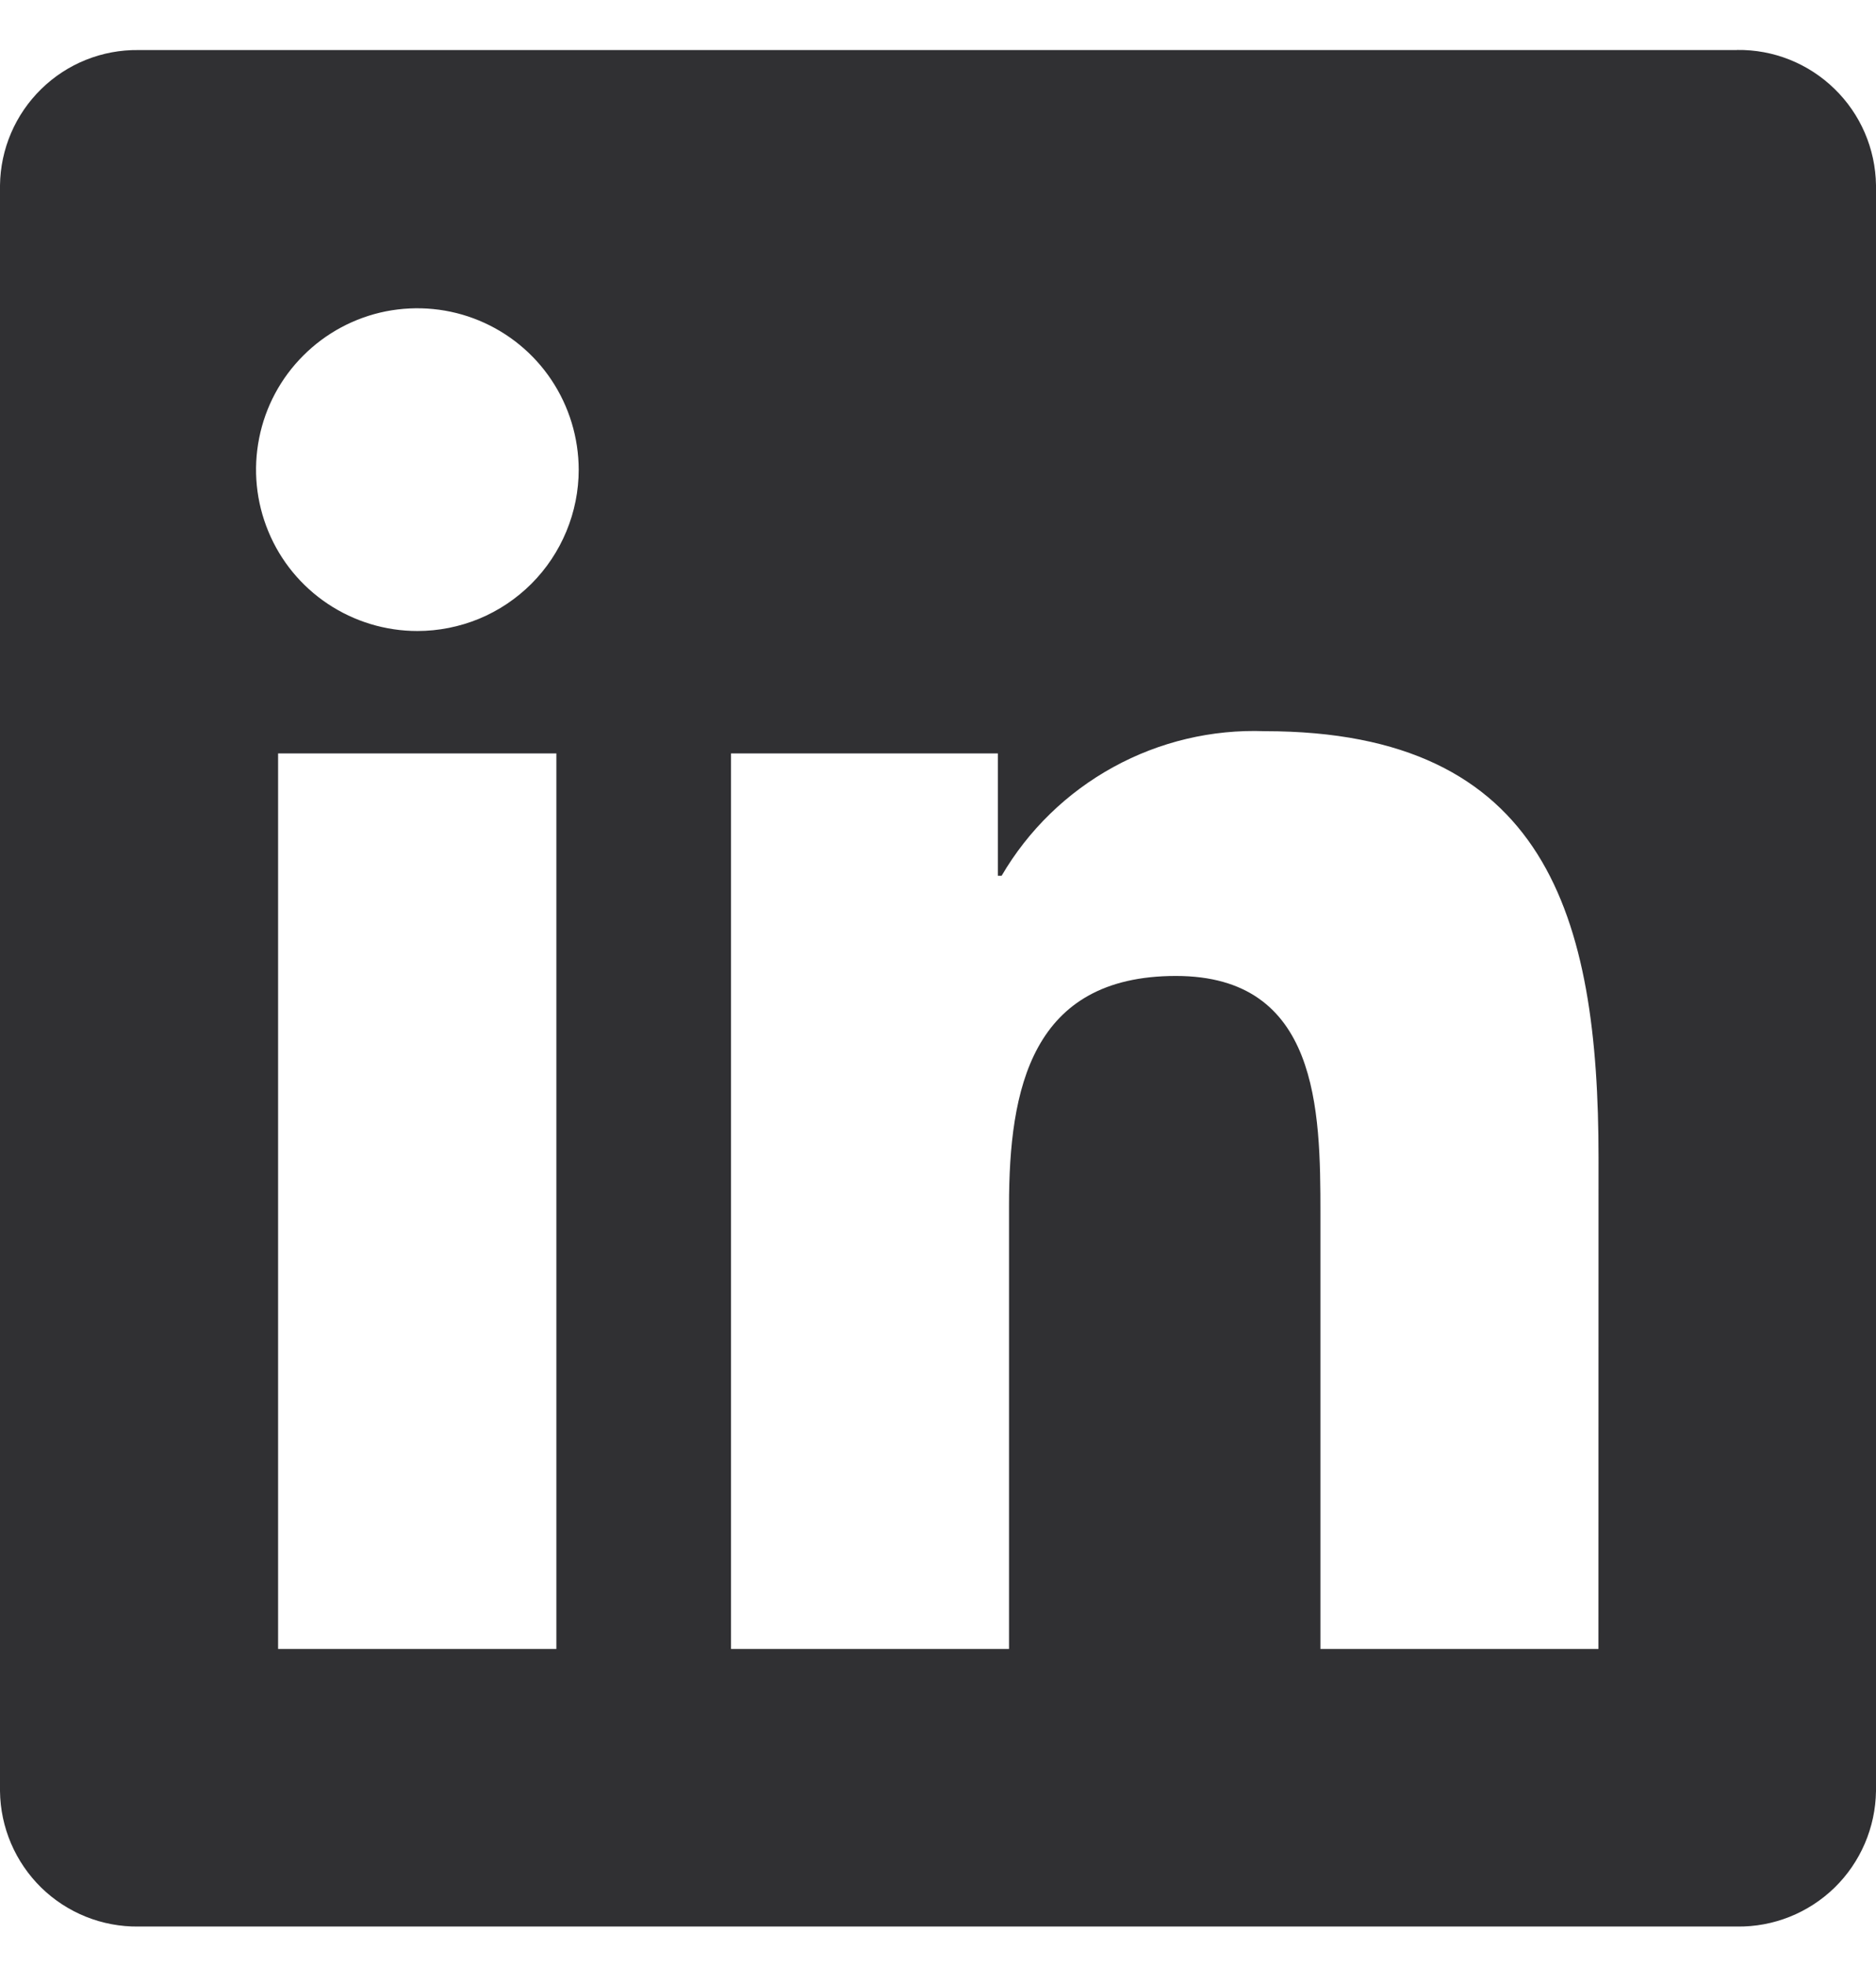 <svg width="21" height="22" viewBox="0 0 21 22" fill="none" xmlns="http://www.w3.org/2000/svg">
<g clip-path="url(#clip0_70_7283)">
<path d="M17.893 18.452H14.781V13.579C14.781 12.417 14.761 10.921 13.163 10.921C11.543 10.921 11.295 12.187 11.295 13.494V18.452H8.183V8.431H11.17V9.8H11.212C11.511 9.289 11.943 8.869 12.462 8.584C12.981 8.299 13.567 8.16 14.159 8.182C17.313 8.182 17.894 10.256 17.894 12.955L17.893 18.452ZM4.672 7.061C4.315 7.061 3.966 6.955 3.669 6.757C3.372 6.559 3.14 6.277 3.004 5.947C2.867 5.617 2.831 5.254 2.901 4.903C2.97 4.553 3.142 4.231 3.395 3.979C3.647 3.726 3.969 3.554 4.319 3.484C4.67 3.415 5.033 3.45 5.363 3.587C5.693 3.724 5.975 3.955 6.173 4.252C6.371 4.549 6.477 4.898 6.478 5.255C6.478 5.492 6.431 5.727 6.34 5.946C6.249 6.165 6.117 6.364 5.949 6.532C5.781 6.7 5.582 6.833 5.363 6.924C5.144 7.014 4.909 7.061 4.672 7.061ZM6.228 18.452H3.113V8.431H6.228V18.452ZM19.444 0.56H1.55C1.143 0.555 0.752 0.712 0.462 0.996C0.171 1.28 0.005 1.668 0 2.074V20.043C0.005 20.45 0.171 20.837 0.461 21.122C0.752 21.406 1.143 21.563 1.55 21.558H19.444C19.851 21.564 20.244 21.407 20.536 21.123C20.827 20.839 20.994 20.45 21 20.043V2.072C20.994 1.665 20.827 1.277 20.535 0.994C20.244 0.71 19.851 0.553 19.444 0.559" fill="#303033"/>
</g>
<defs>
<clipPath id="clip0_70_7283">
<rect width="21" height="21" fill="white" transform="translate(0 0.559)"/>
</clipPath>
</defs>
</svg>

